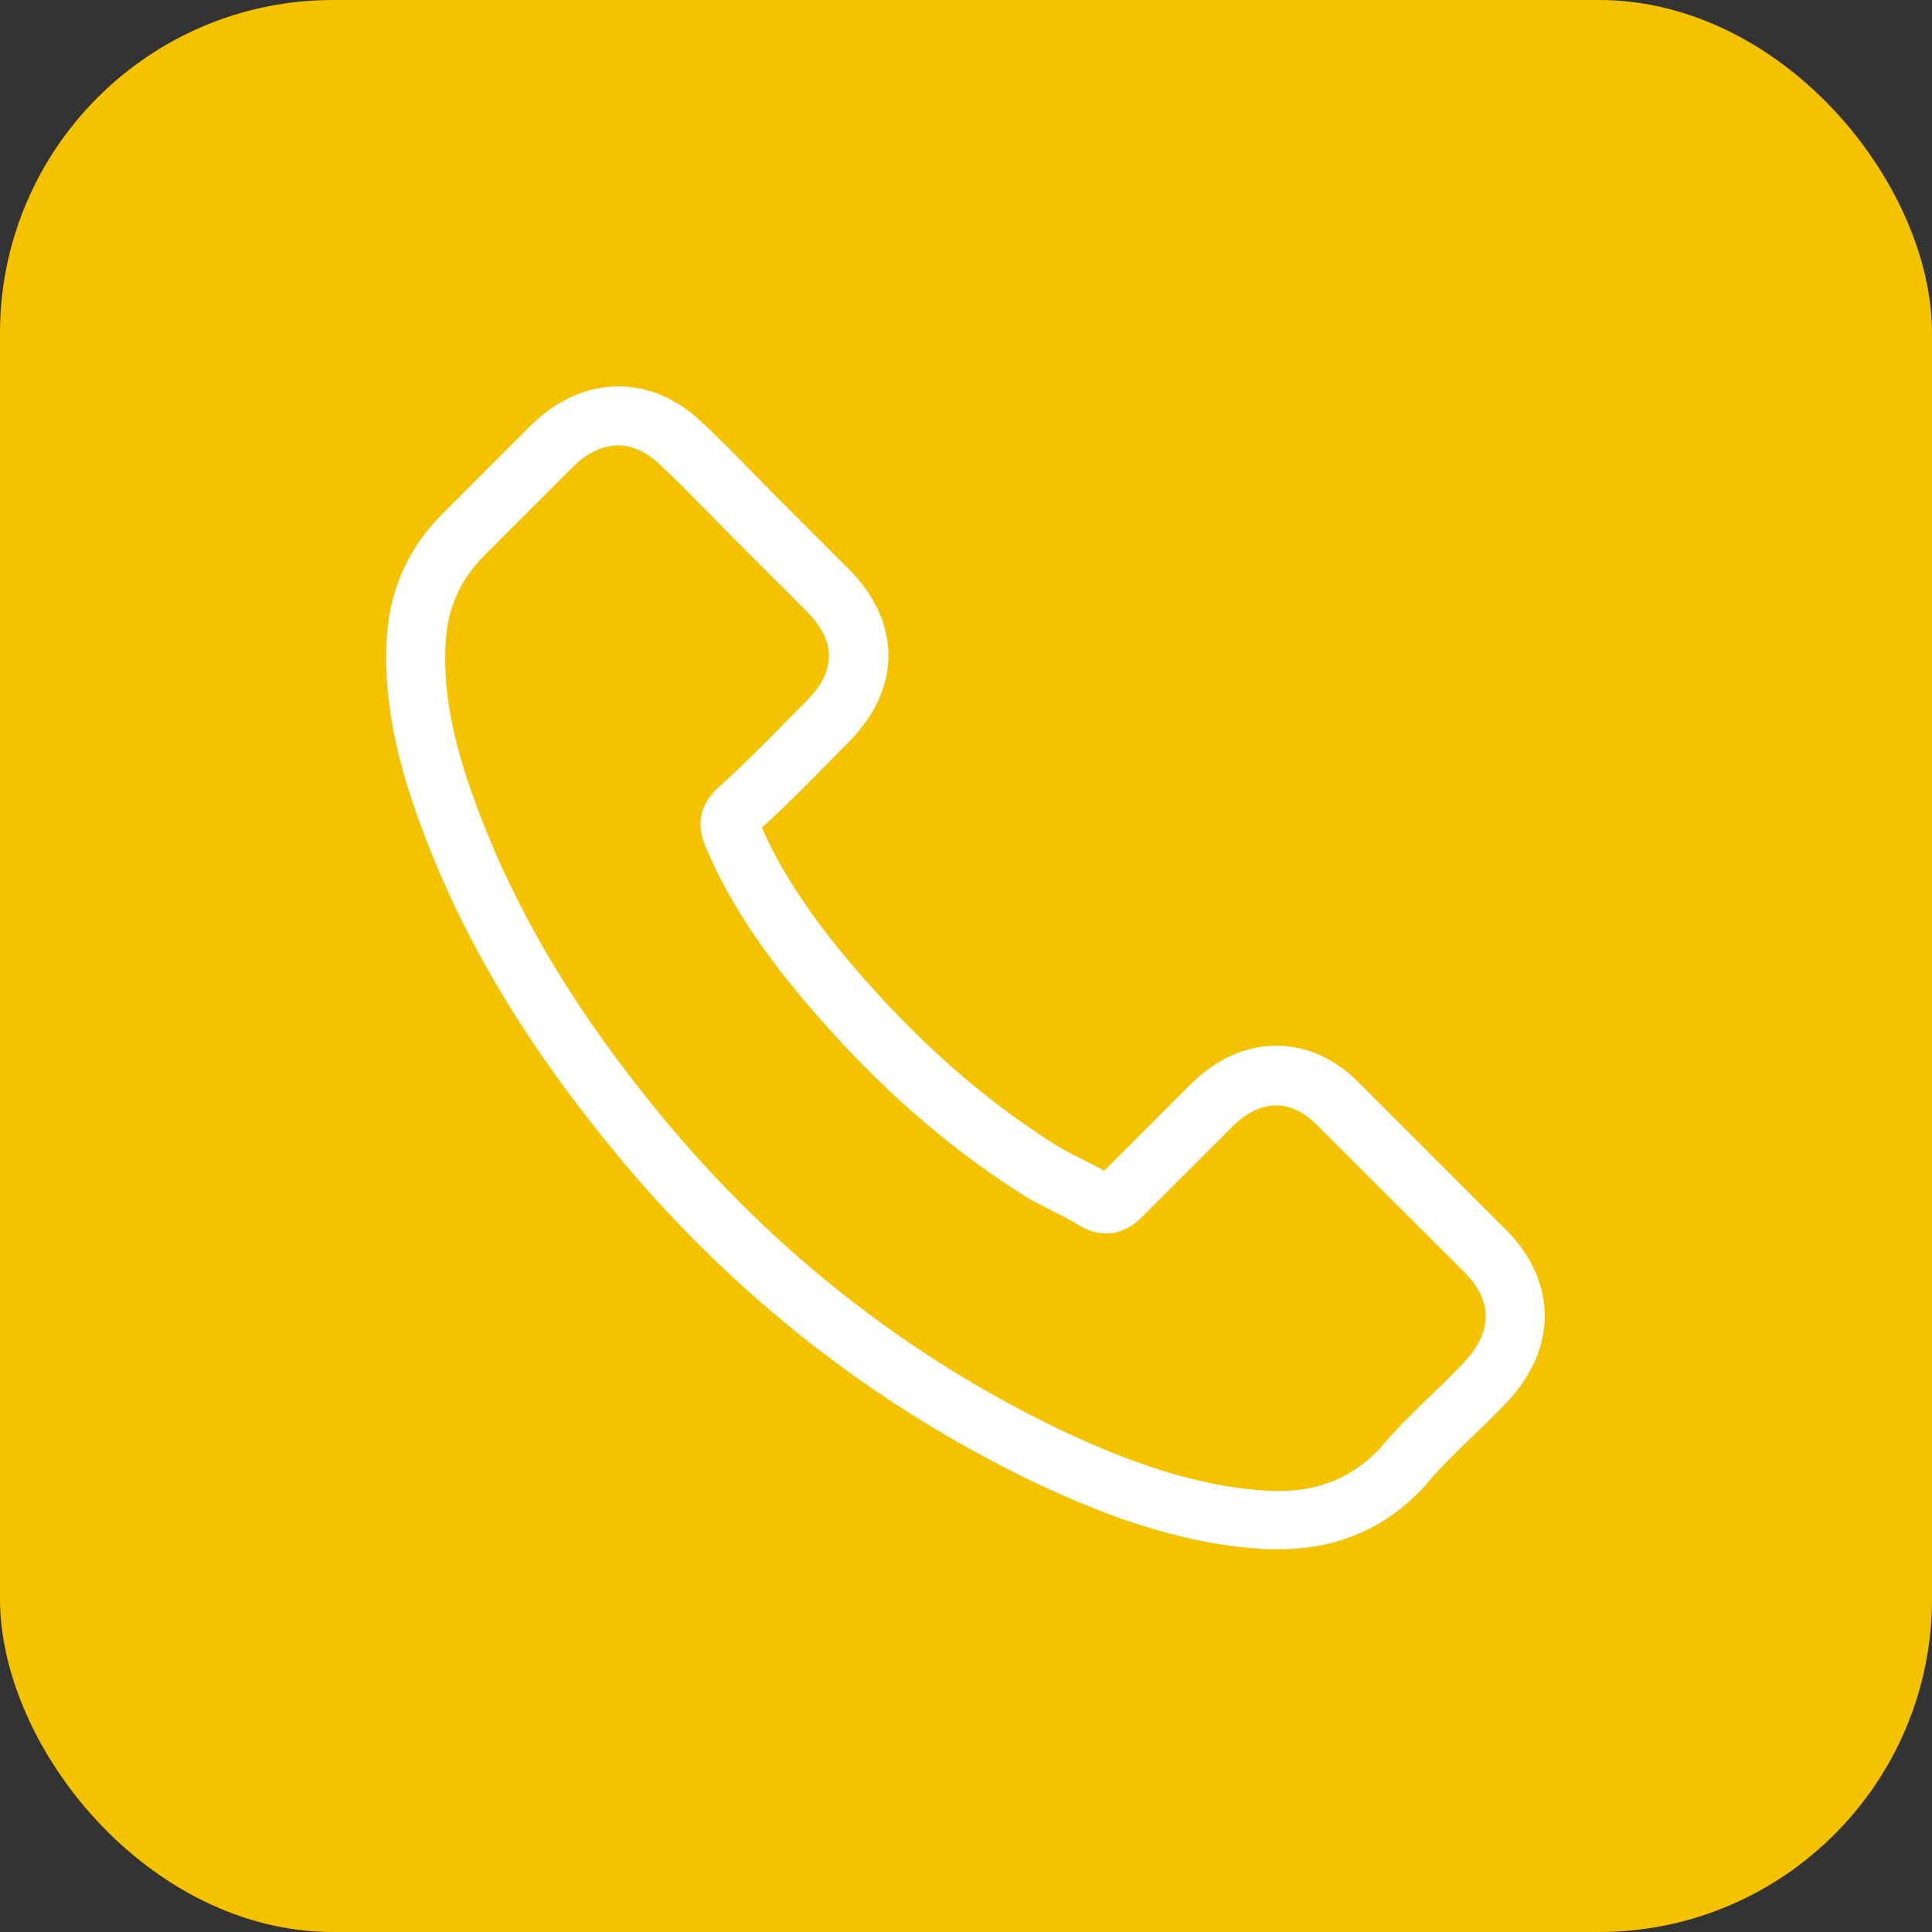 <svg width="29" height="29" viewBox="0 0 29 29" fill="none" xmlns="http://www.w3.org/2000/svg">
<rect x="0" y="0" width="29" height="29" fill="#333333" stroke="none"/>
<rect width="29" height="29" rx="5" fill="#F5C200"/>
<path d="M9.321 17.404C11.043 19.462 13.115 21.082 15.481 22.229C16.382 22.656 17.586 23.162 18.928 23.249C19.011 23.253 19.091 23.256 19.174 23.256C20.075 23.256 20.798 22.945 21.388 22.305C21.392 22.301 21.399 22.294 21.402 22.287C21.612 22.034 21.851 21.806 22.101 21.564C22.27 21.401 22.444 21.231 22.61 21.057C23.381 20.254 23.381 19.234 22.603 18.456L20.429 16.282C20.06 15.899 19.619 15.696 19.156 15.696C18.693 15.696 18.248 15.899 17.868 16.279L16.573 17.574C16.454 17.505 16.331 17.444 16.215 17.386C16.071 17.313 15.937 17.245 15.818 17.169C14.638 16.42 13.568 15.443 12.544 14.188C12.027 13.533 11.679 12.983 11.437 12.423C11.777 12.115 12.095 11.793 12.403 11.479C12.511 11.367 12.623 11.255 12.736 11.142C13.126 10.752 13.336 10.3 13.336 9.84C13.336 9.381 13.13 8.929 12.736 8.538L11.658 7.46C11.531 7.333 11.412 7.211 11.289 7.084C11.05 6.838 10.8 6.585 10.555 6.357C10.182 5.992 9.744 5.8 9.281 5.8C8.822 5.8 8.381 5.992 7.994 6.36L6.641 7.713C6.149 8.205 5.87 8.802 5.812 9.493C5.744 10.357 5.903 11.276 6.315 12.387C6.948 14.105 7.903 15.7 9.321 17.404ZM6.695 9.569C6.738 9.088 6.923 8.686 7.27 8.339L8.616 6.993C8.825 6.791 9.057 6.686 9.281 6.686C9.502 6.686 9.726 6.791 9.932 7.001C10.175 7.225 10.402 7.46 10.649 7.71C10.771 7.836 10.898 7.963 11.025 8.093L12.103 9.171C12.327 9.395 12.443 9.623 12.443 9.847C12.443 10.072 12.327 10.3 12.103 10.524C11.991 10.636 11.878 10.752 11.766 10.864C11.43 11.204 11.115 11.526 10.768 11.833C10.761 11.841 10.757 11.844 10.75 11.851C10.45 12.152 10.497 12.437 10.569 12.654C10.573 12.665 10.576 12.672 10.58 12.683C10.858 13.352 11.245 13.989 11.849 14.749C12.935 16.087 14.078 17.125 15.336 17.925C15.492 18.026 15.658 18.105 15.814 18.185C15.959 18.257 16.092 18.326 16.212 18.402C16.226 18.409 16.237 18.416 16.252 18.424C16.371 18.485 16.487 18.514 16.602 18.514C16.892 18.514 17.08 18.33 17.141 18.268L18.494 16.915C18.704 16.706 18.932 16.593 19.156 16.593C19.431 16.593 19.655 16.764 19.796 16.915L21.977 19.093C22.412 19.527 22.408 19.997 21.967 20.457C21.815 20.619 21.656 20.775 21.486 20.938C21.232 21.184 20.968 21.437 20.73 21.723C20.314 22.171 19.818 22.381 19.178 22.381C19.116 22.381 19.051 22.377 18.99 22.374C17.803 22.298 16.7 21.835 15.872 21.441C13.622 20.352 11.647 18.807 10.008 16.847C8.659 15.223 7.751 13.711 7.151 12.09C6.778 11.095 6.637 10.296 6.695 9.569Z" fill="white"/>
</svg>
